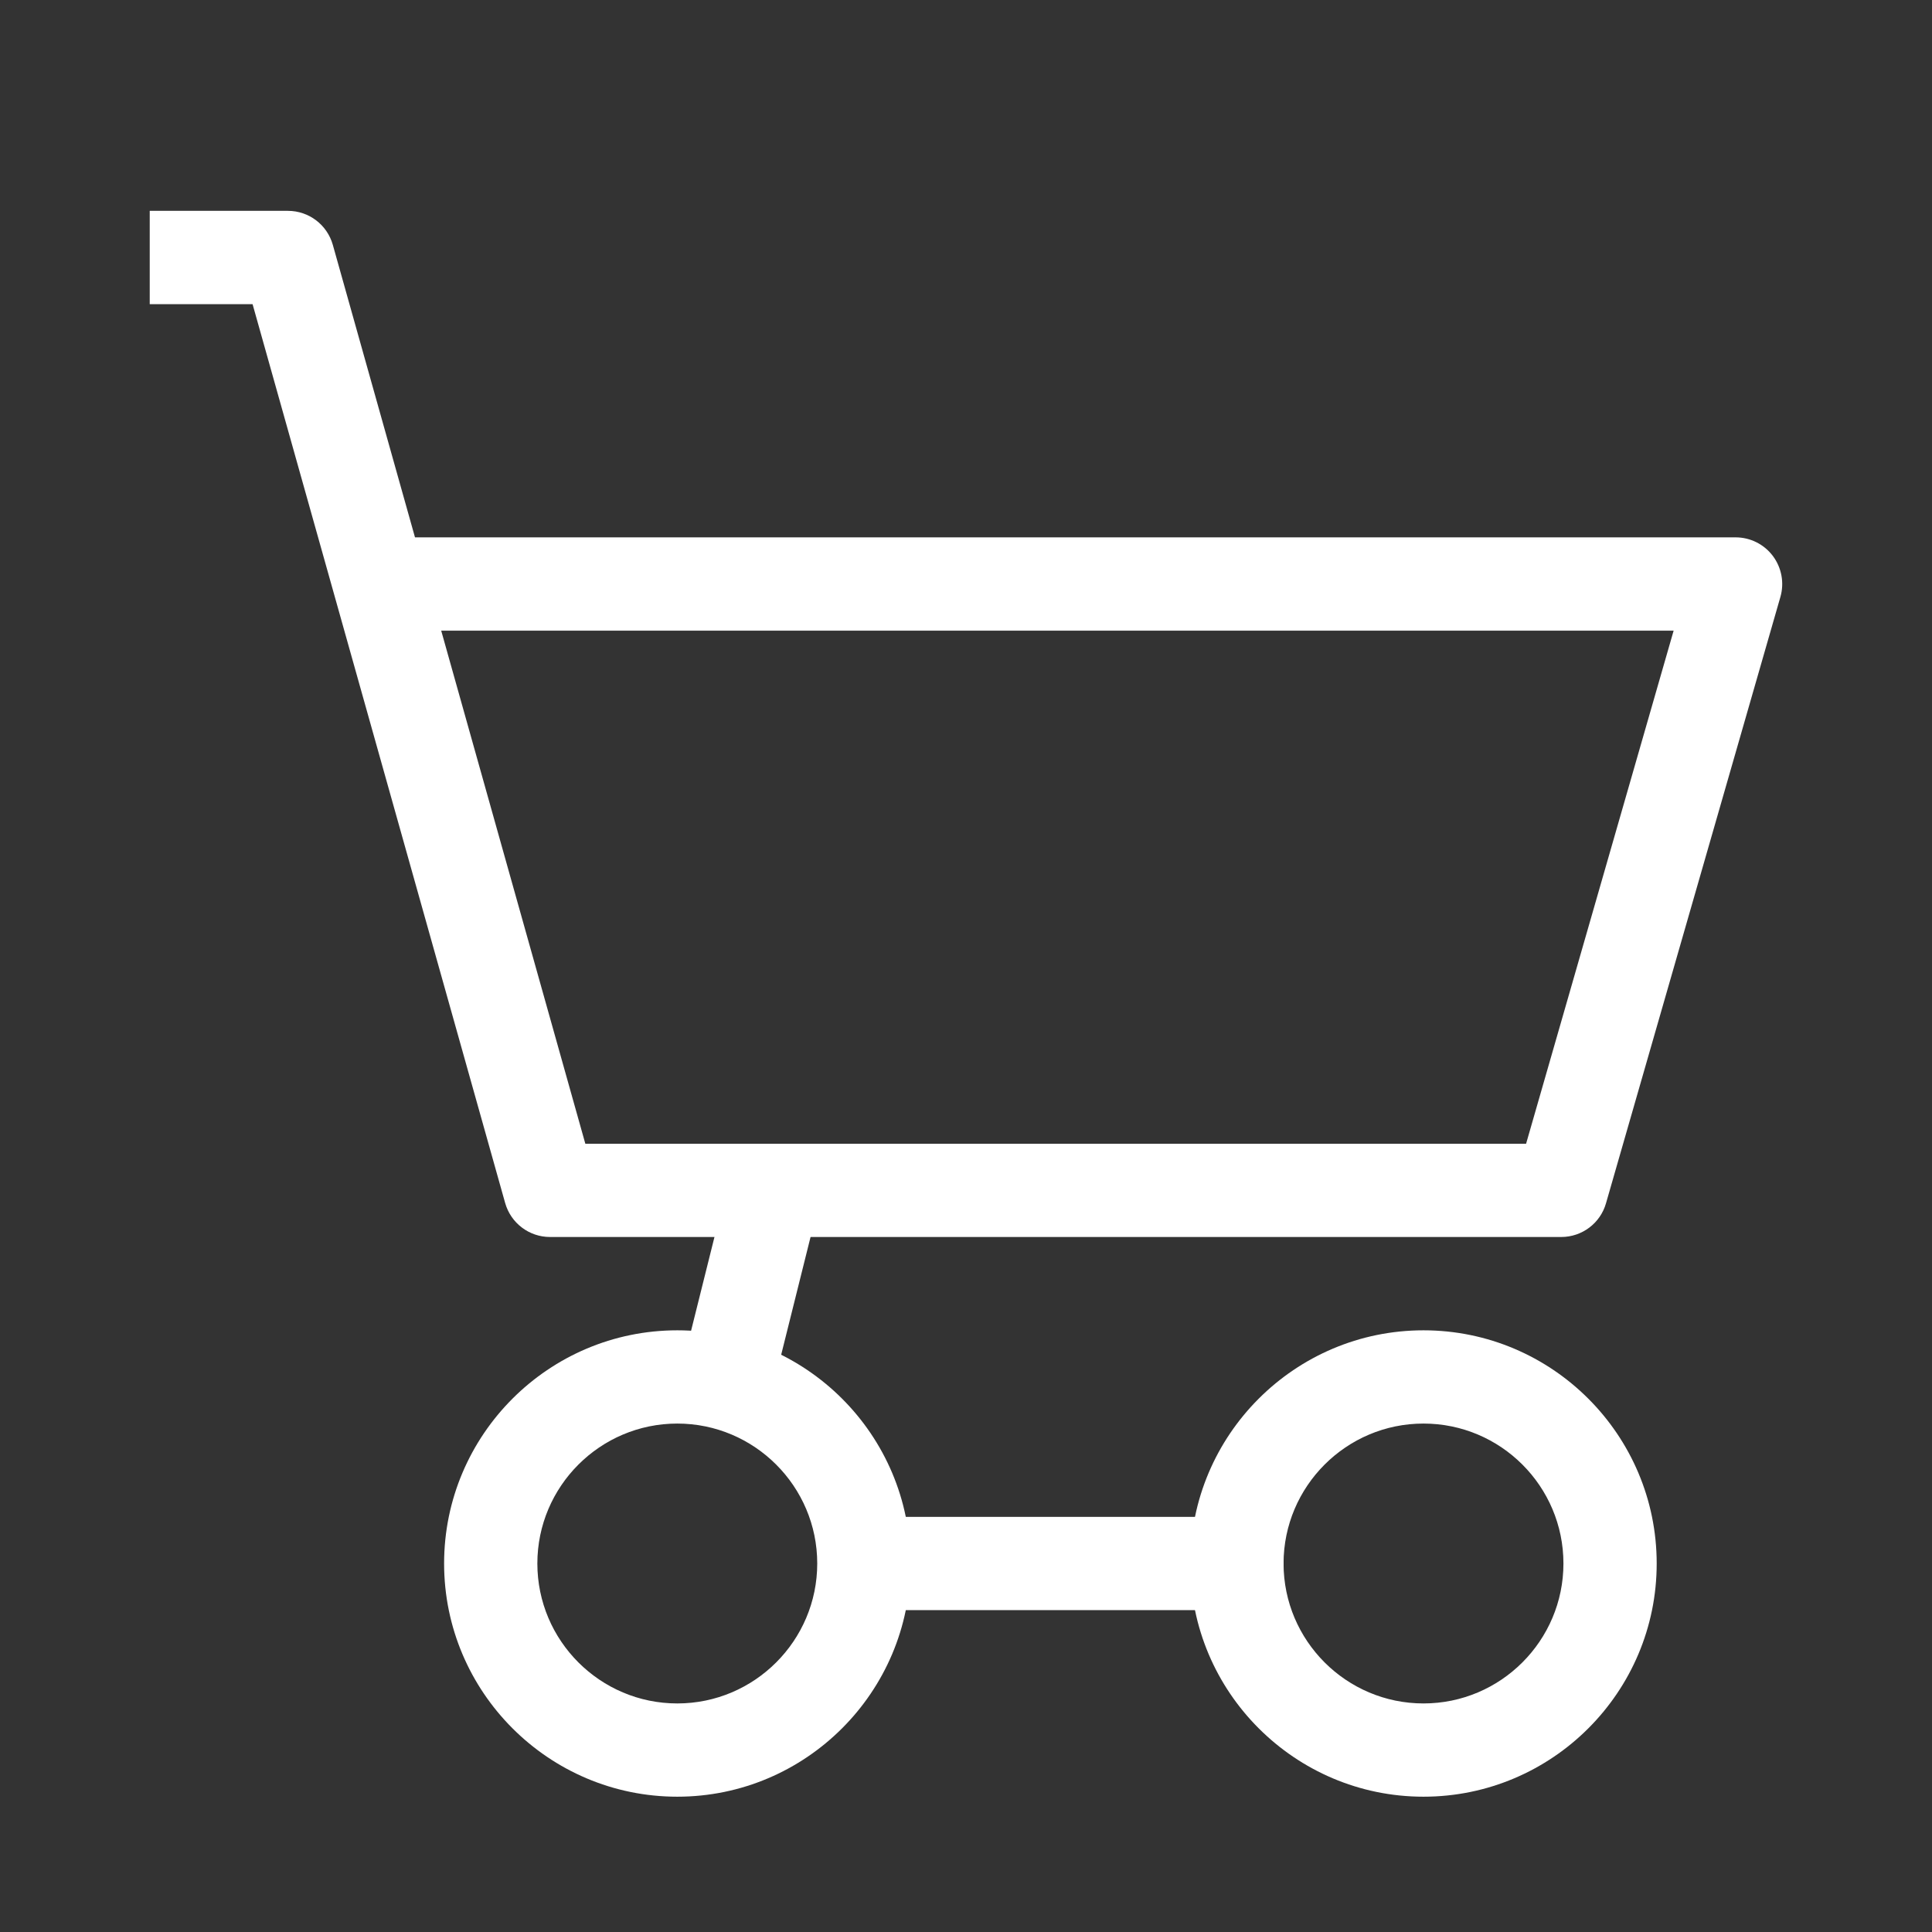 <?xml version="1.0" encoding="utf-8"?>
<!-- Generator: Adobe Illustrator 16.0.0, SVG Export Plug-In . SVG Version: 6.00 Build 0)  -->
<!DOCTYPE svg PUBLIC "-//W3C//DTD SVG 1.1//EN" "http://www.w3.org/Graphics/SVG/1.1/DTD/svg11.dtd">
<svg version="1.1" id="레이어_1" xmlns="http://www.w3.org/2000/svg" xmlns:xlink="http://www.w3.org/1999/xlink" x="0px"
	 y="0px" width="30px" height="30px" viewBox="0 0 30 30" enable-background="new 0 0 30 30" xml:space="preserve">
<rect x="0" y="0" width="30" height="30" fill="#333333" stroke="none"/>
<g>
	<g>
		<path fill="#FFFFFF" d="M10.517,27.899c-1.997,0-3.621-1.625-3.621-3.621c0-1.997,1.624-3.621,3.621-3.621
			c1.996,0,3.621,1.624,3.621,3.621C14.138,26.274,12.513,27.899,10.517,27.899z M10.517,22.105c-1.198,0-2.173,0.975-2.173,2.173
			s0.975,2.173,2.173,2.173s2.173-0.975,2.173-2.173S11.715,22.105,10.517,22.105z"/>
	</g>
	<g>
		<path fill="#FFFFFF" d="M22.104,27.899c-1.996,0-3.621-1.625-3.621-3.621c0-1.997,1.625-3.621,3.621-3.621
			c1.997,0,3.621,1.624,3.621,3.621C25.726,26.274,24.102,27.899,22.104,27.899z M22.104,22.105c-1.198,0-2.173,0.975-2.173,2.173
			s0.975,2.173,2.173,2.173s2.173-0.975,2.173-2.173S23.303,22.105,22.104,22.105z"/>
	</g>
	<g>
		<path fill="#FFFFFF" d="M24.243,19.208H8.541c-0.325,0-0.609-0.216-0.697-0.528L3.922,4.723H2.325V3.274h2.146
			c0.325,0,0.609,0.216,0.697,0.528l1.276,4.542H26.95c0.228,0,0.442,0.107,0.579,0.289c0.136,0.182,0.18,0.417,0.117,0.636
			l-2.708,9.415C24.85,18.994,24.566,19.208,24.243,19.208z M9.089,17.76h14.608l2.291-7.967H6.851L9.089,17.76z"/>
	</g>
	<g>
		<rect x="13.413" y="23.554" fill="#FFFFFF" width="6.519" height="1.448"/>
	</g>
	<g>
		
			<rect x="10.879" y="18.68" transform="matrix(0.97 0.242 -0.242 0.97 5.228 -2.209)" fill="#FFFFFF" width="1.448" height="2.987"/>
	</g>
</g>
</svg>
